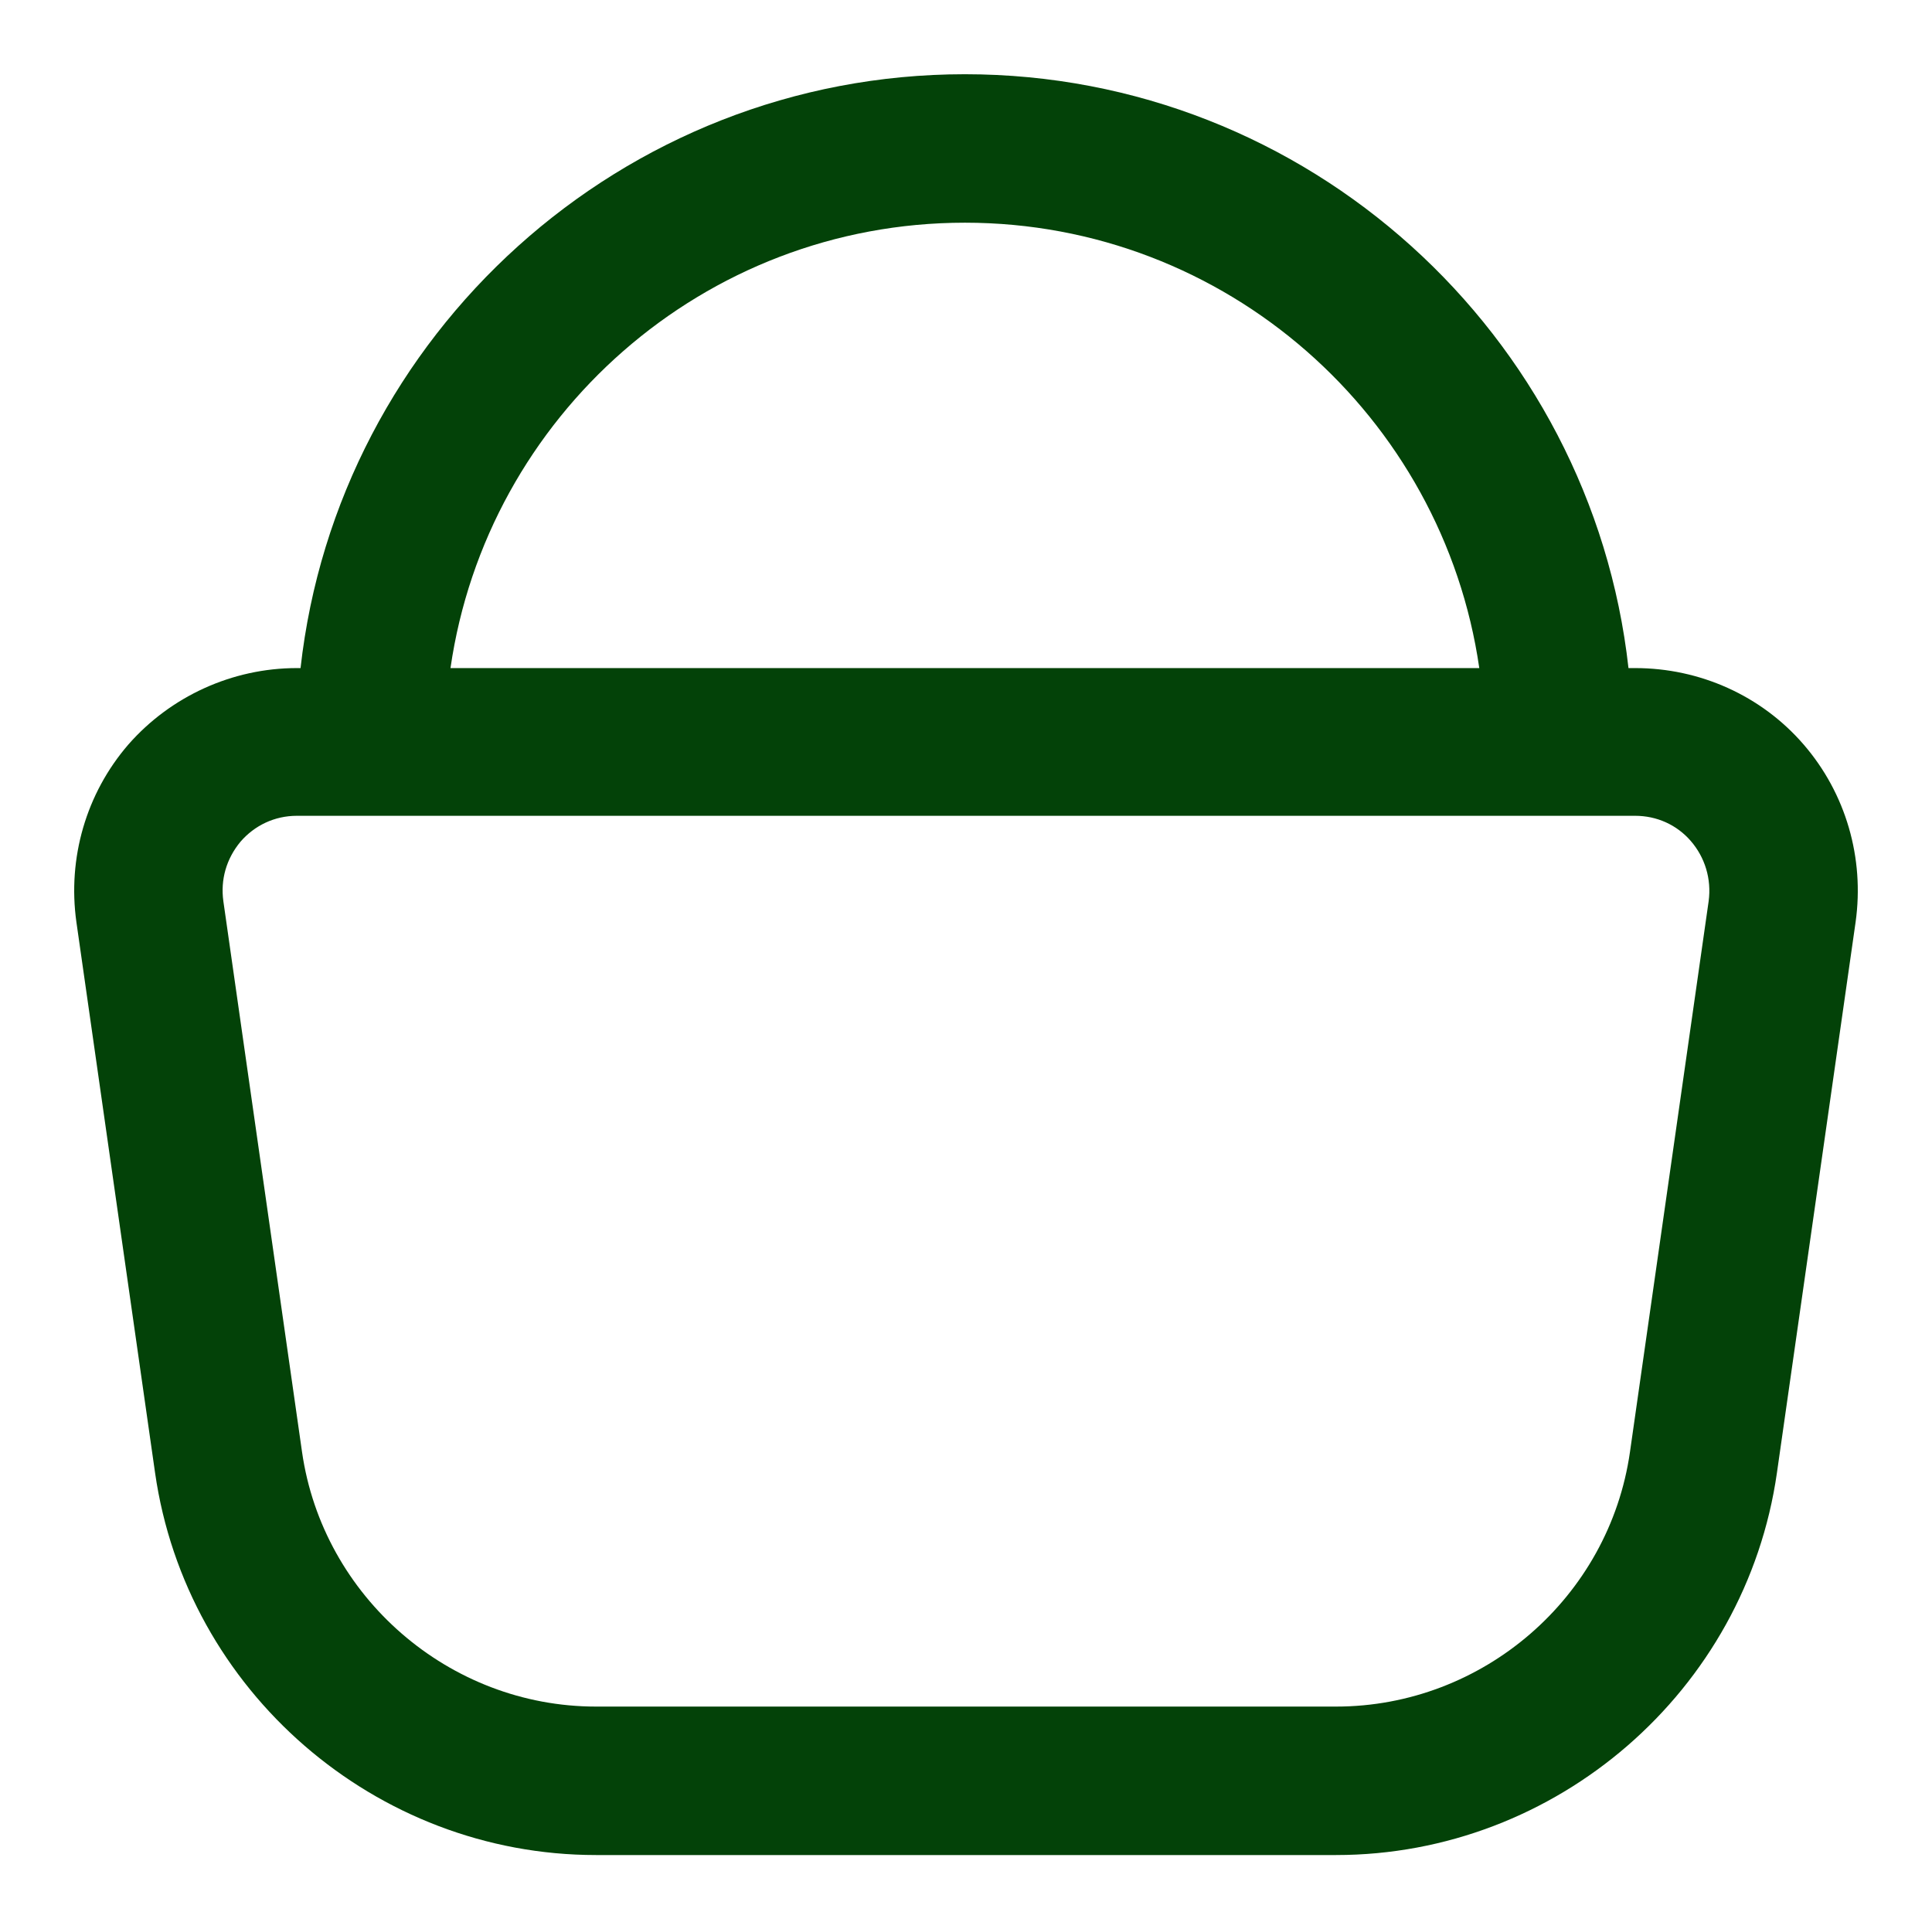 <?xml version="1.0" encoding="UTF-8"?> <svg xmlns="http://www.w3.org/2000/svg" viewBox="6222 4748 26.028 25.99" data-guides="{&quot;vertical&quot;:[],&quot;horizontal&quot;:[]}"><path fill="#034208" stroke="none" fill-opacity="1" stroke-width="1" stroke-opacity="1" font-size-adjust="none" id="tSvge5ed63f249" title="Path 4" d="M 6246.299 4758.03 C 6245.729 4757.37 6244.899 4757 6244.029 4757C 6243.999 4757 6243.969 4757 6243.939 4757C 6243.439 4752.51 6239.619 4749 6234.999 4749C 6230.379 4749 6226.549 4752.51 6226.049 4757C 6226.033 4757 6226.016 4757 6225.999 4757C 6225.129 4757 6224.299 4757.38 6223.729 4758.03C 6223.159 4758.69 6222.909 4759.56 6223.029 4760.42C 6223.383 4762.894 6223.736 4765.367 6224.089 4767.84C 6224.509 4770.78 6227.059 4772.99 6230.029 4772.99C 6233.353 4772.99 6236.676 4772.99 6239.999 4772.99C 6242.969 4772.99 6245.519 4770.78 6245.939 4767.84C 6246.293 4765.367 6246.646 4762.894 6246.999 4760.42C 6247.119 4759.56 6246.869 4758.69 6246.299 4758.03ZM 6234.999 4751 C 6238.519 4751 6241.439 4753.61 6241.929 4757C 6237.309 4757 6232.689 4757 6228.069 4757C 6228.559 4753.61 6231.479 4751 6234.999 4751ZM 6245.019 4760.14 C 6244.666 4762.614 6244.313 4765.087 6243.959 4767.56C 6243.679 4769.52 6241.979 4770.99 6239.999 4770.99C 6236.676 4770.99 6233.353 4770.99 6230.029 4770.99C 6228.049 4770.99 6226.349 4769.51 6226.069 4767.56C 6225.716 4765.087 6225.363 4762.614 6225.009 4760.14C 6224.969 4759.85 6225.049 4759.57 6225.239 4759.34C 6225.429 4759.12 6225.699 4758.99 6225.999 4758.99C 6232.009 4758.99 6238.019 4758.99 6244.029 4758.99C 6244.319 4758.99 6244.589 4759.11 6244.779 4759.33C 6244.969 4759.55 6245.059 4759.84 6245.019 4760.14Z"></path><defs></defs></svg> 